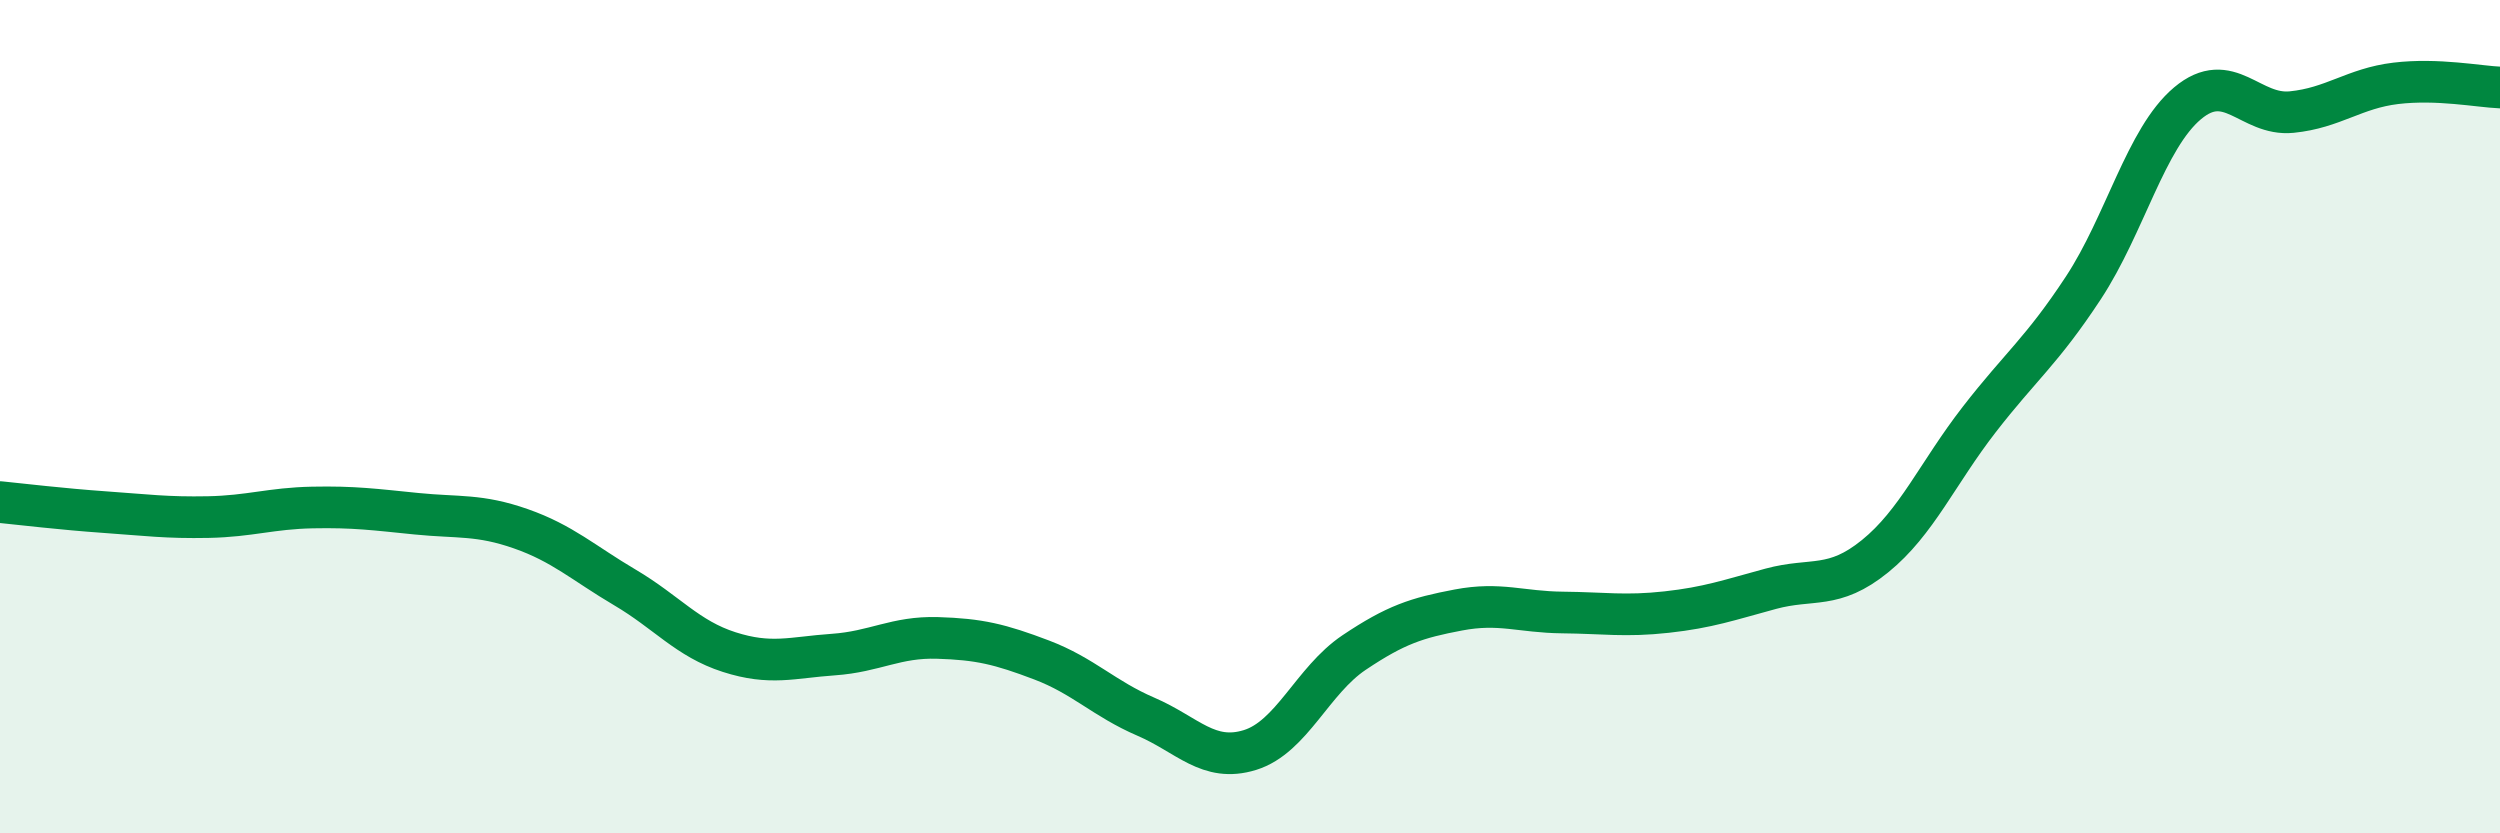 
    <svg width="60" height="20" viewBox="0 0 60 20" xmlns="http://www.w3.org/2000/svg">
      <path
        d="M 0,12.05 C 0.5,12.1 1.5,12.22 2.5,12.29 C 3.5,12.36 4,12.43 5,12.41 C 6,12.39 6.5,12.2 7.5,12.18 C 8.5,12.16 9,12.23 10,12.33 C 11,12.43 11.5,12.34 12.5,12.69 C 13.5,13.04 14,13.51 15,14.1 C 16,14.69 16.5,15.33 17.5,15.65 C 18.5,15.97 19,15.78 20,15.71 C 21,15.64 21.5,15.28 22.5,15.31 C 23.5,15.34 24,15.46 25,15.84 C 26,16.22 26.5,16.77 27.5,17.2 C 28.5,17.63 29,18.31 30,18 C 31,17.69 31.5,16.33 32.5,15.66 C 33.5,14.99 34,14.83 35,14.64 C 36,14.45 36.5,14.69 37.5,14.7 C 38.5,14.71 39,14.8 40,14.69 C 41,14.58 41.5,14.4 42.5,14.13 C 43.5,13.86 44,14.16 45,13.35 C 46,12.54 46.5,11.36 47.5,10.07 C 48.5,8.78 49,8.43 50,6.91 C 51,5.39 51.5,3.32 52.5,2.48 C 53.5,1.64 54,2.79 55,2.69 C 56,2.59 56.5,2.12 57.5,2 C 58.5,1.88 59.5,2.08 60,2.1L60 20L0 20Z"
        fill="#008740"
        opacity="0.1"
        stroke-linecap="round"
        stroke-linejoin="round"
      />
      <path
        d="M 0,12.05 C 0.5,12.1 1.5,12.22 2.5,12.29 C 3.5,12.36 4,12.43 5,12.41 C 6,12.39 6.5,12.2 7.5,12.18 C 8.5,12.16 9,12.23 10,12.33 C 11,12.43 11.5,12.34 12.5,12.69 C 13.5,13.04 14,13.51 15,14.1 C 16,14.69 16.5,15.33 17.5,15.65 C 18.5,15.97 19,15.78 20,15.71 C 21,15.64 21.5,15.28 22.5,15.31 C 23.5,15.34 24,15.46 25,15.84 C 26,16.22 26.5,16.77 27.5,17.2 C 28.5,17.63 29,18.31 30,18 C 31,17.69 31.5,16.33 32.5,15.66 C 33.5,14.99 34,14.83 35,14.64 C 36,14.45 36.5,14.69 37.5,14.7 C 38.5,14.71 39,14.8 40,14.69 C 41,14.58 41.5,14.4 42.5,14.13 C 43.5,13.86 44,14.16 45,13.35 C 46,12.54 46.5,11.36 47.5,10.07 C 48.5,8.78 49,8.43 50,6.91 C 51,5.39 51.5,3.32 52.5,2.48 C 53.5,1.64 54,2.79 55,2.69 C 56,2.59 56.5,2.12 57.5,2 C 58.5,1.88 59.5,2.08 60,2.1"
        stroke="#008740"
        stroke-width="1"
        fill="none"
        stroke-linecap="round"
        stroke-linejoin="round"
      />
    </svg>
  